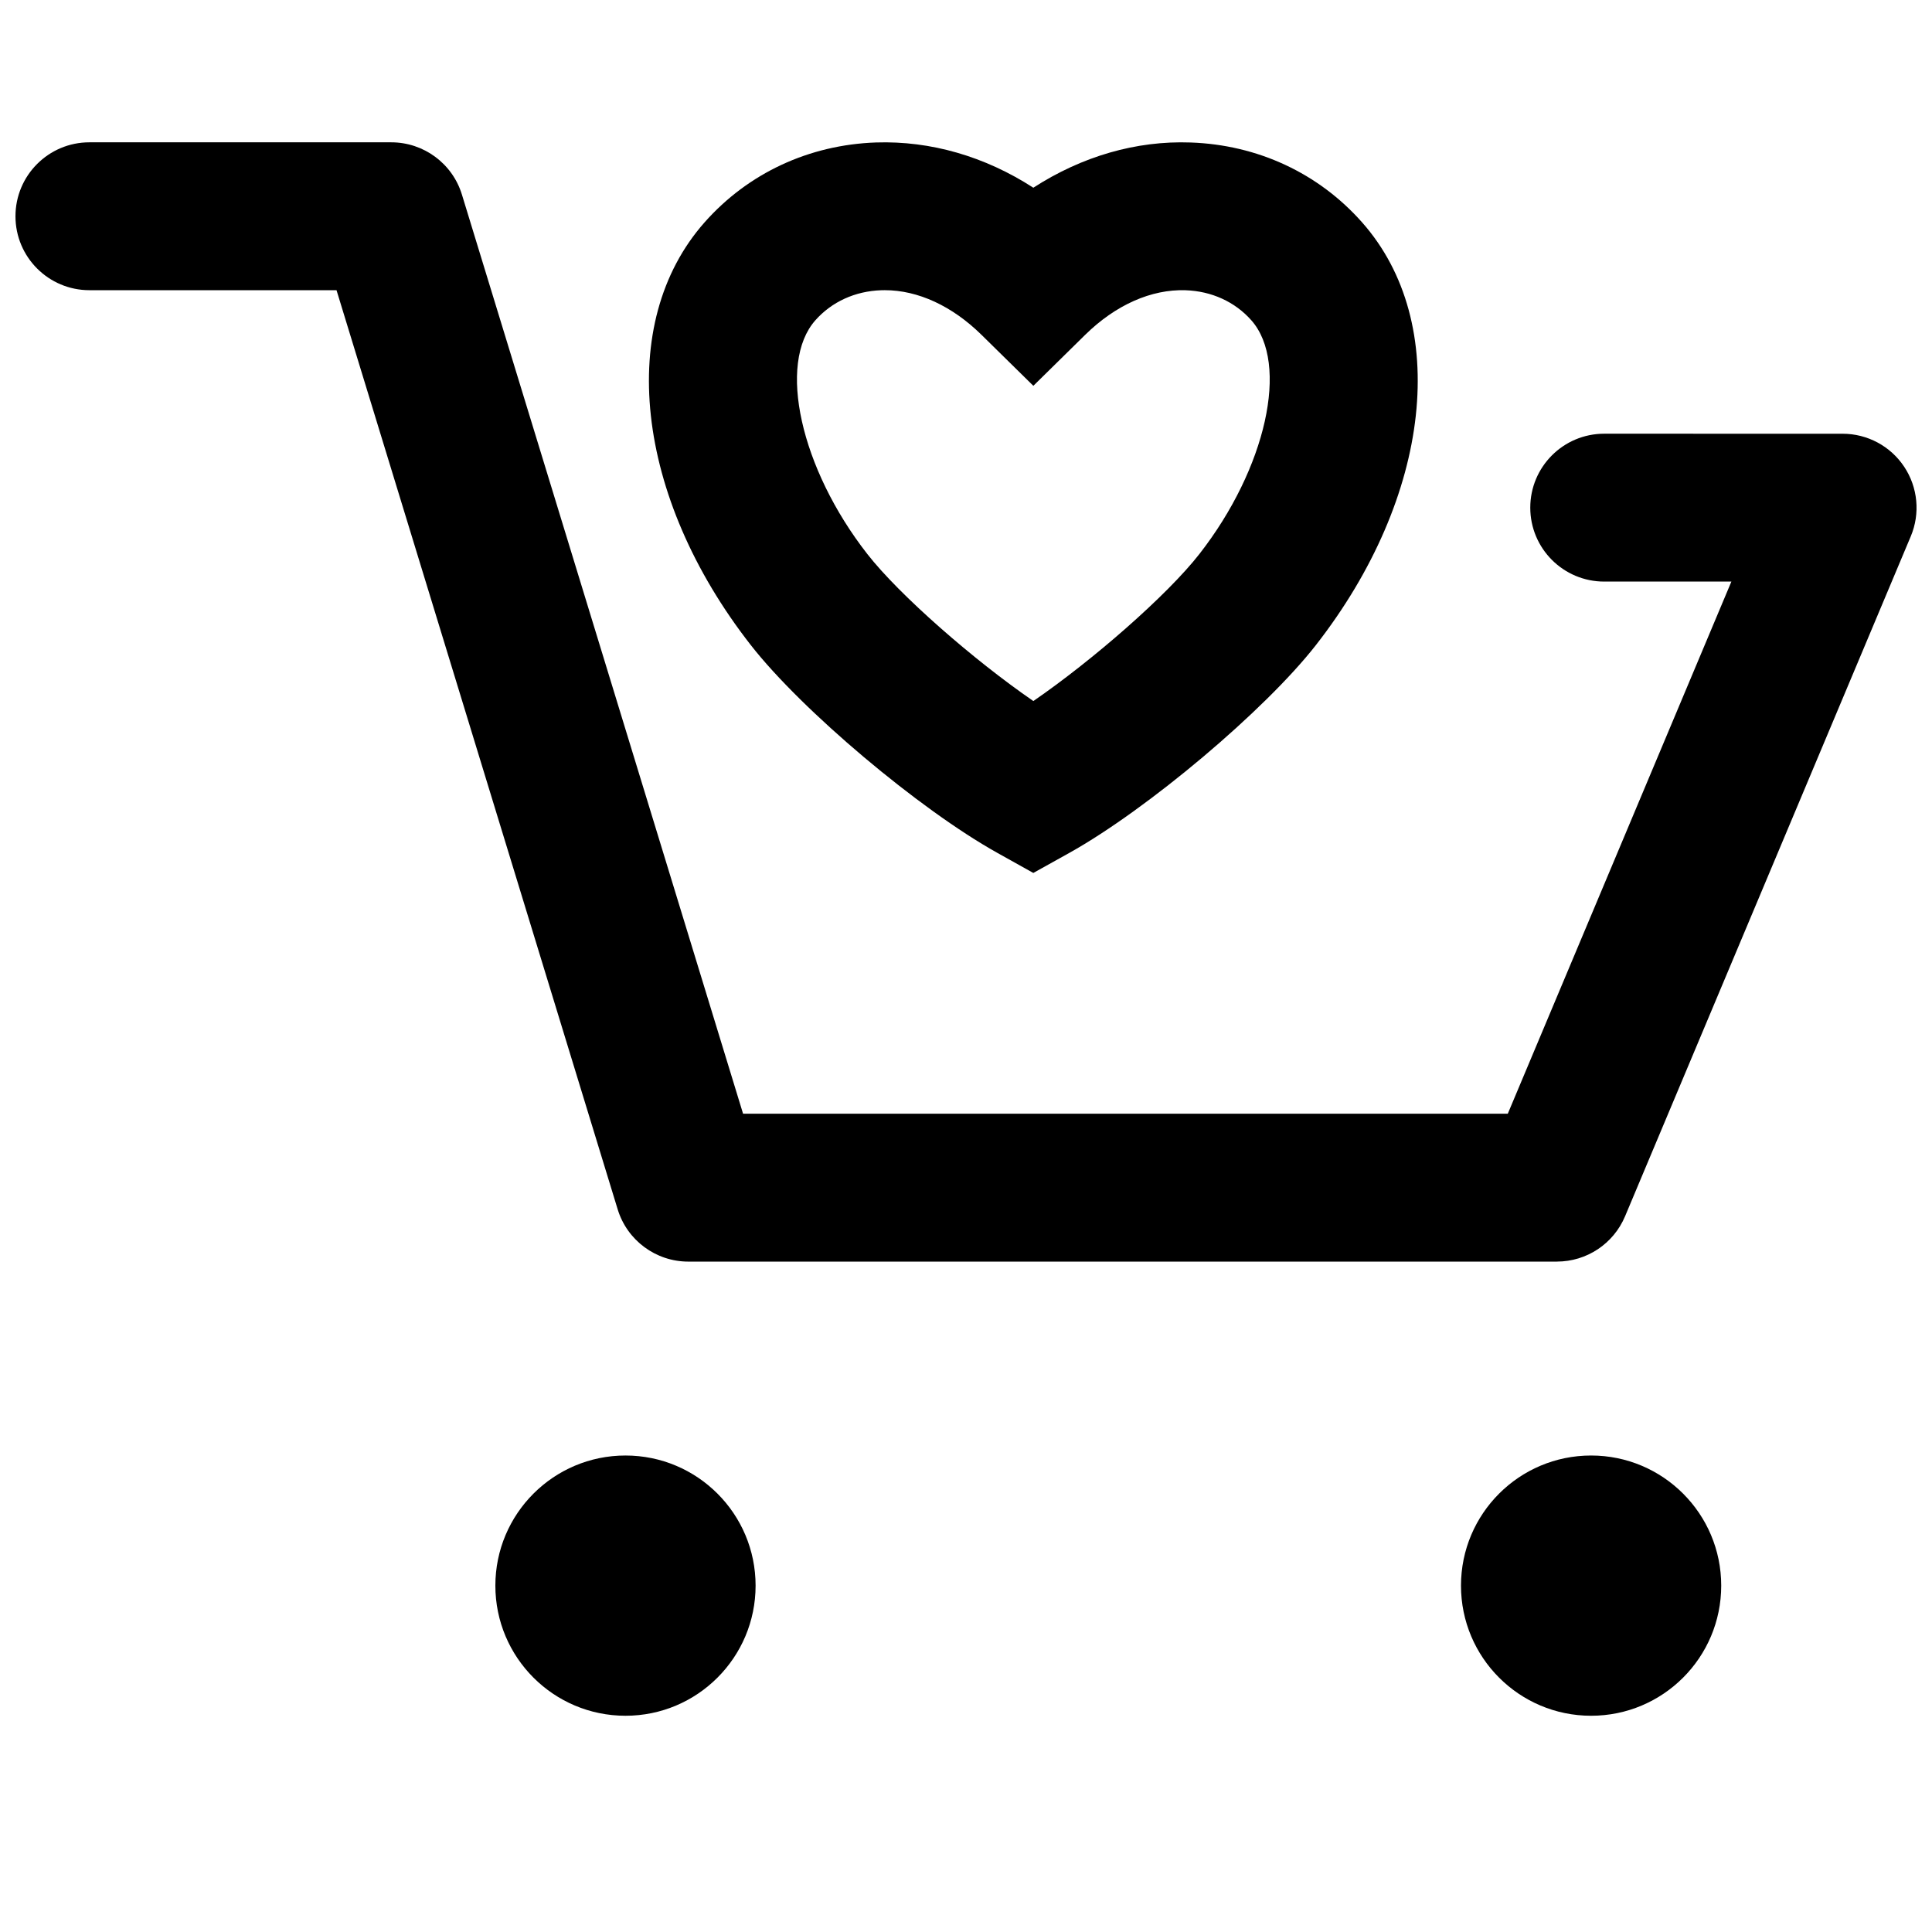 <?xml version="1.0" encoding="UTF-8"?>
<!-- Uploaded to: SVG Repo, www.svgrepo.com, Generator: SVG Repo Mixer Tools -->
<svg width="800px" height="800px" version="1.1" viewBox="144 144 512 512" xmlns="http://www.w3.org/2000/svg">
 <defs>
  <clipPath id="a">
   <path d="m148.09 181h503.81v298h-503.81z"/>
  </clipPath>
 </defs>
 <g clip-path="url(#a)">
  <path d="m556.6 478.34h-230.18c-8.613 0-16.219-5.625-18.734-13.867l-74.504-243.57h-65.488c-10.82 0-19.594-8.773-19.594-19.594 0-10.82 8.773-19.594 19.594-19.594h79.988c8.613 0 16.219 5.625 18.734 13.859l74.504 243.57h202.66l59.254-141.02h-33.703c-10.82 0-19.594-8.773-19.594-19.594 0-10.82 8.773-19.594 19.594-19.594l63.184 0.008c6.562 0 12.691 3.285 16.316 8.75 3.629 5.465 4.289 12.383 1.746 18.434l-75.719 180.2c-3.055 7.273-10.168 12.004-18.059 12.004z"/>
 </g>
 <path d="m344.24 564.21c0 19.043-15.438 34.484-34.48 34.484-19.047 0-34.484-15.441-34.484-34.484s15.438-34.484 34.484-34.484c19.043 0 34.48 15.441 34.48 34.484"/>
 <path d="m600.14 564.21c0 19.043-15.438 34.484-34.48 34.484-19.047 0-34.484-15.441-34.484-34.484s15.438-34.484 34.484-34.484c19.043 0 34.48 15.441 34.48 34.484"/>
 <path d="m417.84 375.34-9.543-5.324c-20.699-11.547-51.836-37.785-65.32-55.051-30.762-39.371-35.797-85.445-12.25-112.05 11.539-13.031 27.672-20.543 45.438-21.16 14.453-0.469 28.848 3.688 41.676 11.992 12.836-8.297 27.227-12.512 41.684-11.984 17.77 0.617 33.902 8.129 45.434 21.156 23.551 26.602 18.512 72.676-12.25 112.06-13.484 17.258-44.621 43.5-65.32 55.043zm-39.367-154.44c-0.32 0-0.633 0.004-0.945 0.016-6.914 0.234-13.109 3.066-17.449 7.965-10.137 11.453-3.957 39.246 13.781 61.957 8.504 10.883 28.246 28.129 43.988 38.945 15.746-10.816 35.492-28.062 43.988-38.945 17.738-22.711 23.918-50.5 13.781-61.957-4.332-4.898-10.531-7.731-17.441-7.965-9.074-0.297-18.52 3.887-26.59 11.816l-13.738 13.512-13.742-13.512c-7.781-7.656-16.852-11.832-25.633-11.832z"/>
</svg>